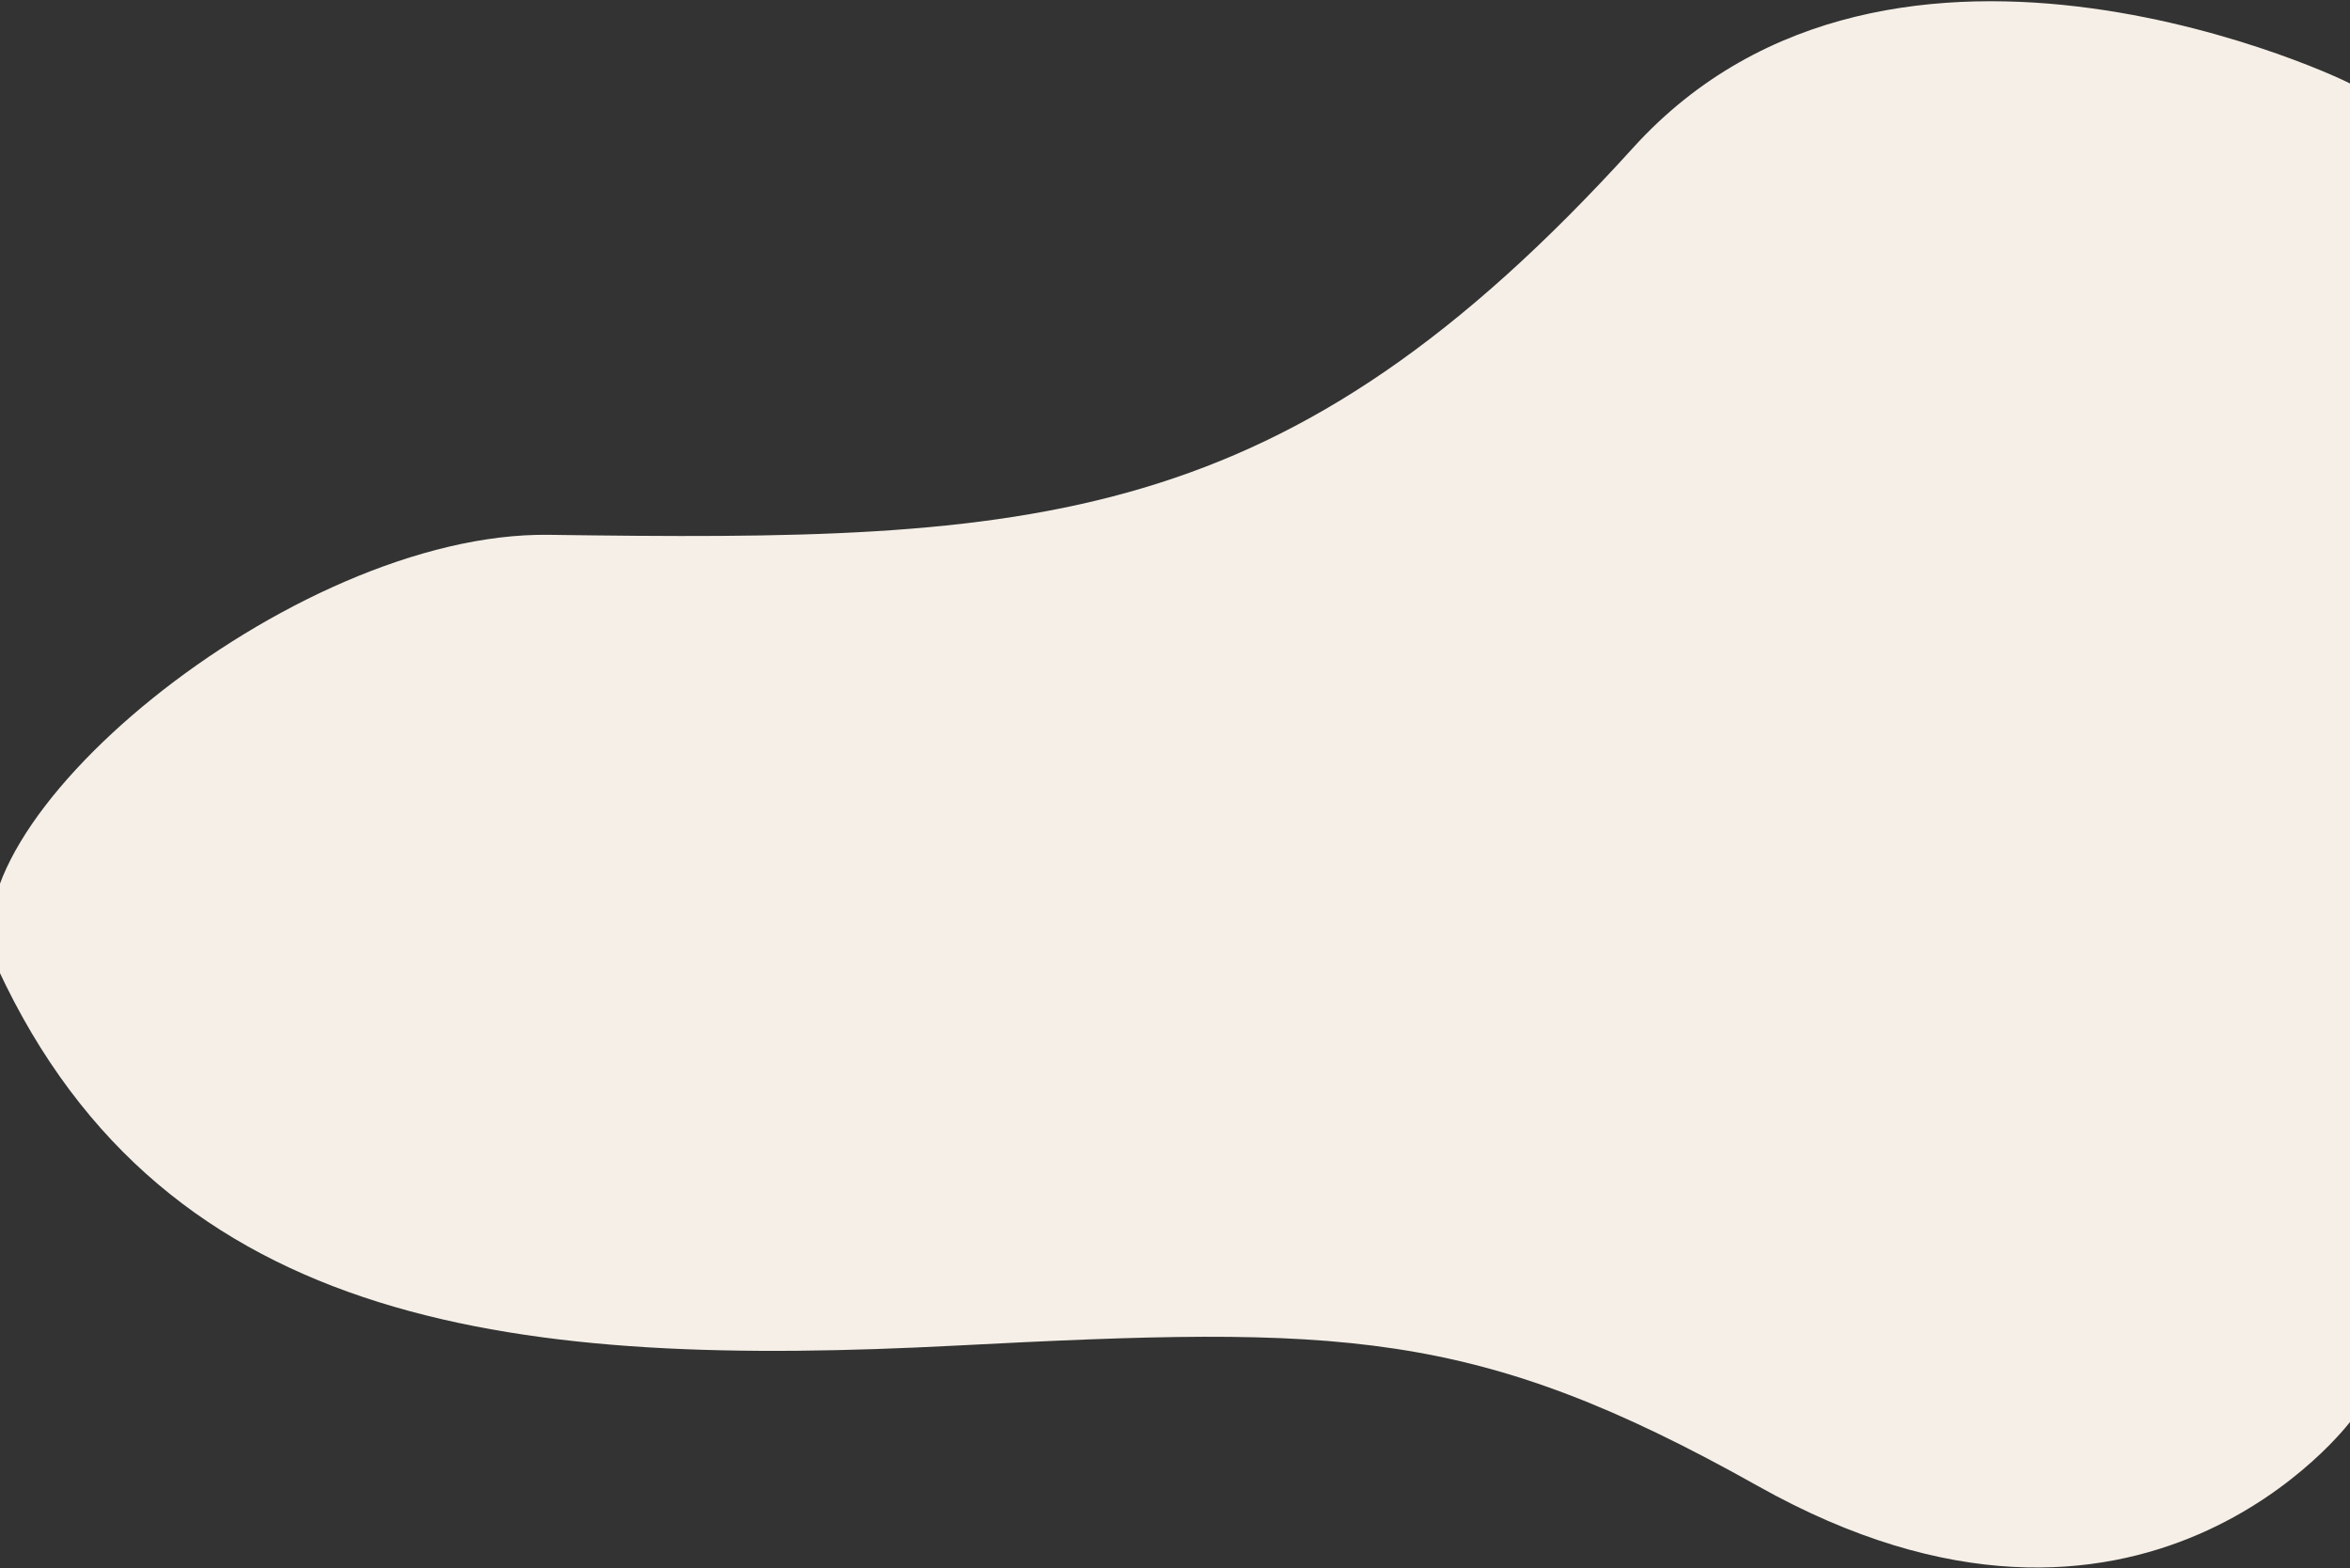 <svg id="e9lt8i6jeie71" xmlns="http://www.w3.org/2000/svg" xmlns:xlink="http://www.w3.org/1999/xlink" viewBox="0 0 1371 915" shape-rendering="geometricPrecision" text-rendering="geometricPrecision"><rect x="0" y="0" width="1371" height="915" fill="#333333" stroke="none"/><style><![CDATA[#e9lt8i6jeie74 {
           animation-name: e9lt8i6jeie74__tt, e9lt8i6jeie74_c_o;
           animation-duration: 2000ms;
           animation-fill-mode: forwards;
           animation-timing-function: linear;
           animation-direction: normal;
           animation-iteration-count: infinite;  
        }@keyframes e9lt8i6jeie74__tt { 0% {fill: #f5efe7} 50% {fill: #ededed} 100% {fill: #f5efe7} }@keyframes e9lt8i6jeie74_c_o { 0% {opacity: 1} 50% {opacity: 0.5} 100% {opacity: 1} }]]></style><g id="e9lt8i6jeie72"><g id="e9lt8i6jeie73"><path id="e9lt8i6jeie74" d="M952.751,86.2C749.316,310.57,604.316,315.94,320.287,312C169.81,309.91,-38.76,484.14,-1.287,565C97.175,777.48,306.117,798.02,557.447,785C782.589,773.34,860.329,774.17,1025.738,867C1249.664,992.67,1371.43,829,1371.43,829L1371.43,49C1373.56,49.04,1104.624,-81.31,952.751,86.2Z" transform="translate(0,0) translate(0,0)" fill="rgb(245,239,231)" stroke="none" stroke-width="1"/></g></g></svg>